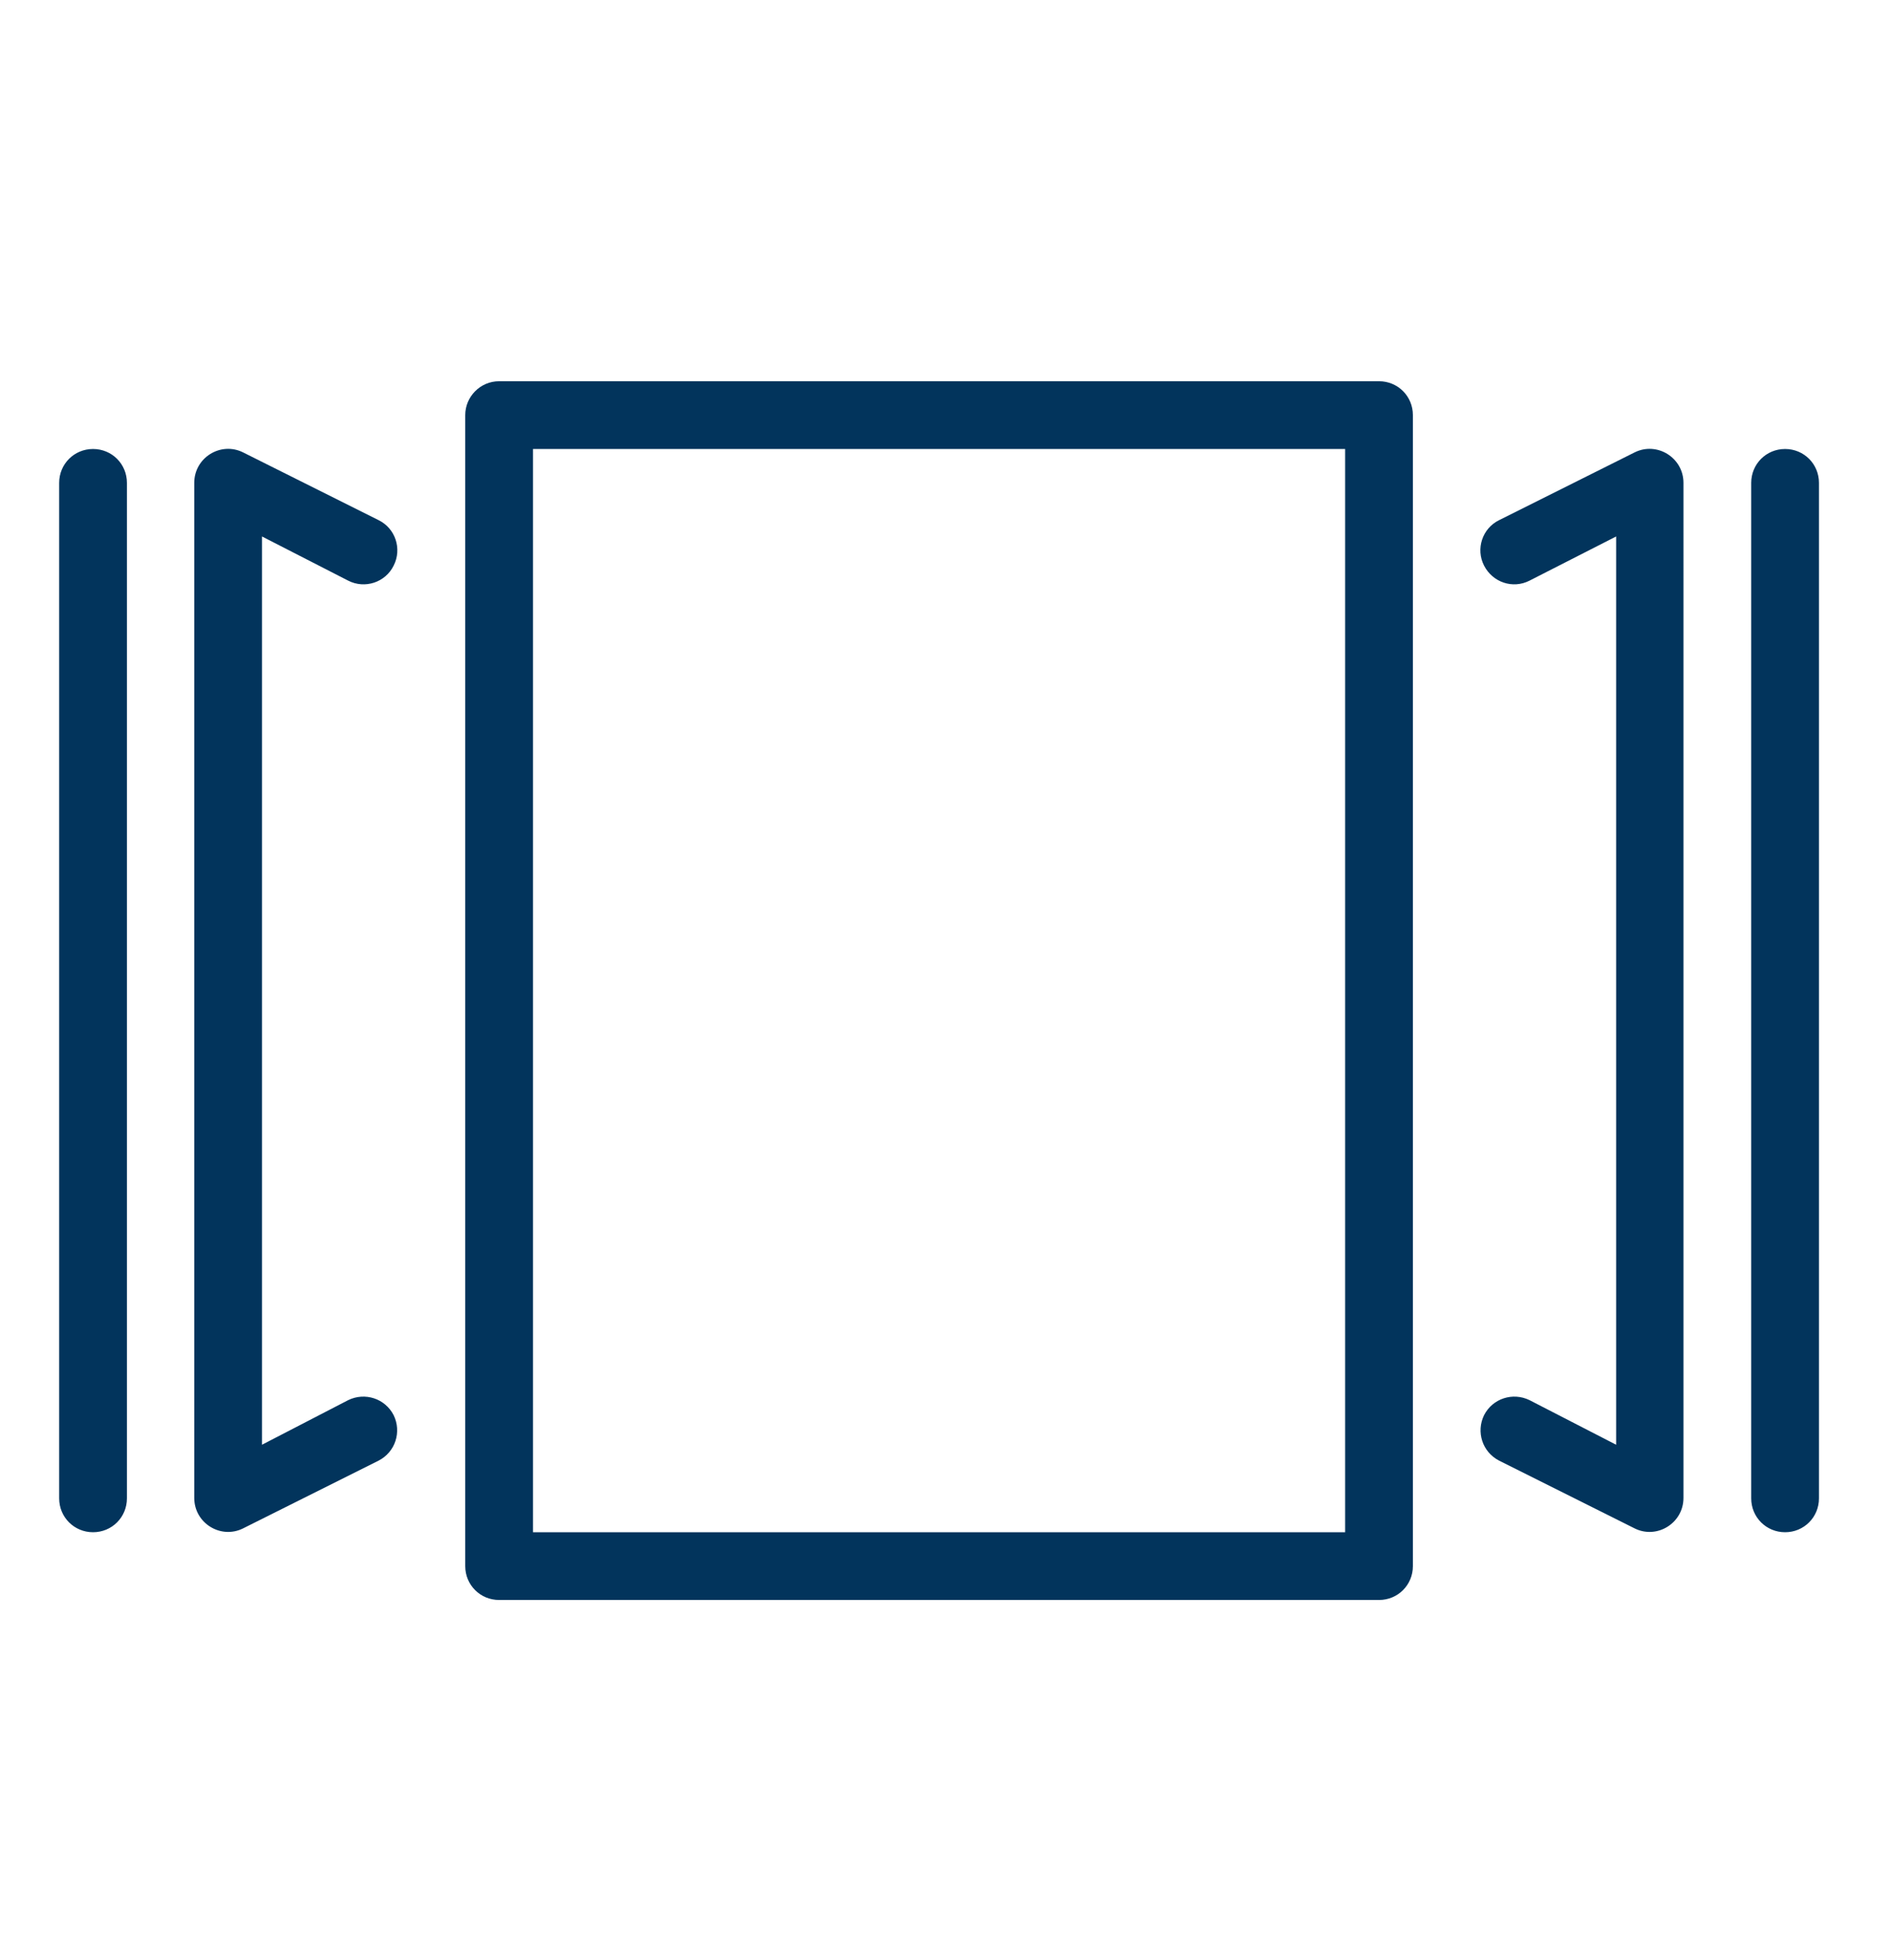 <?xml version="1.0" encoding="UTF-8"?> <!-- Generator: Adobe Illustrator 26.0.1, SVG Export Plug-In . SVG Version: 6.00 Build 0) --> <svg xmlns="http://www.w3.org/2000/svg" xmlns:xlink="http://www.w3.org/1999/xlink" version="1.1" id="Layer_1" x="0px" y="0px" viewBox="0 0 441 457" style="enable-background:new 0 0 441 457;" xml:space="preserve"> <style type="text/css"> .st0{fill-rule:evenodd;clip-rule:evenodd;fill:#02345C;} </style> <path class="st0" d="M108.5,96.8v268.4c0,4.4,3.5,7.9,7.9,7.9h205.2c4.4,0,7.9-3.5,7.9-7.9V96.8c0-4.4-3.5-7.9-7.9-7.9H116.4 C112,88.9,108.5,92.5,108.5,96.8L108.5,96.8z M124.3,104.7h189.4v252.6H124.3V104.7z M13.8,349.4c0,4.4,3.5,7.9,7.9,7.9 s7.9-3.5,7.9-7.9V112.6c0-4.4-3.5-7.9-7.9-7.9s-7.9,3.5-7.9,7.9V349.4z M408.4,349.4c0,4.4,3.5,7.9,7.9,7.9s7.9-3.5,7.9-7.9V112.6 c0-4.4-3.5-7.9-7.9-7.9s-7.9,3.5-7.9,7.9V349.4z M376.9,125.1v211.8l-20.2-10.4c-3.9-1.9-8.6-0.4-10.6,3.5 c-1.9,3.9-0.4,8.6,3.5,10.6l31.6,15.8c5.2,2.6,11.4-1.2,11.4-7.1V112.6c0-5.9-6.2-9.7-11.4-7.1l-31.6,15.8 c-3.9,1.9-5.5,6.7-3.5,10.6c2,3.9,6.7,5.5,10.6,3.5L376.9,125.1z M61.1,125.1v211.8l20.1-10.4c3.9-1.9,8.6-0.4,10.6,3.5 c1.9,3.9,0.4,8.6-3.5,10.6l-31.6,15.8c-5.2,2.6-11.4-1.2-11.4-7.1V112.6c0-5.9,6.2-9.7,11.4-7.1l31.6,15.8c3.9,1.9,5.5,6.7,3.5,10.6 c-1.9,3.9-6.7,5.5-10.6,3.5L61.1,125.1z"></path> </svg> 
